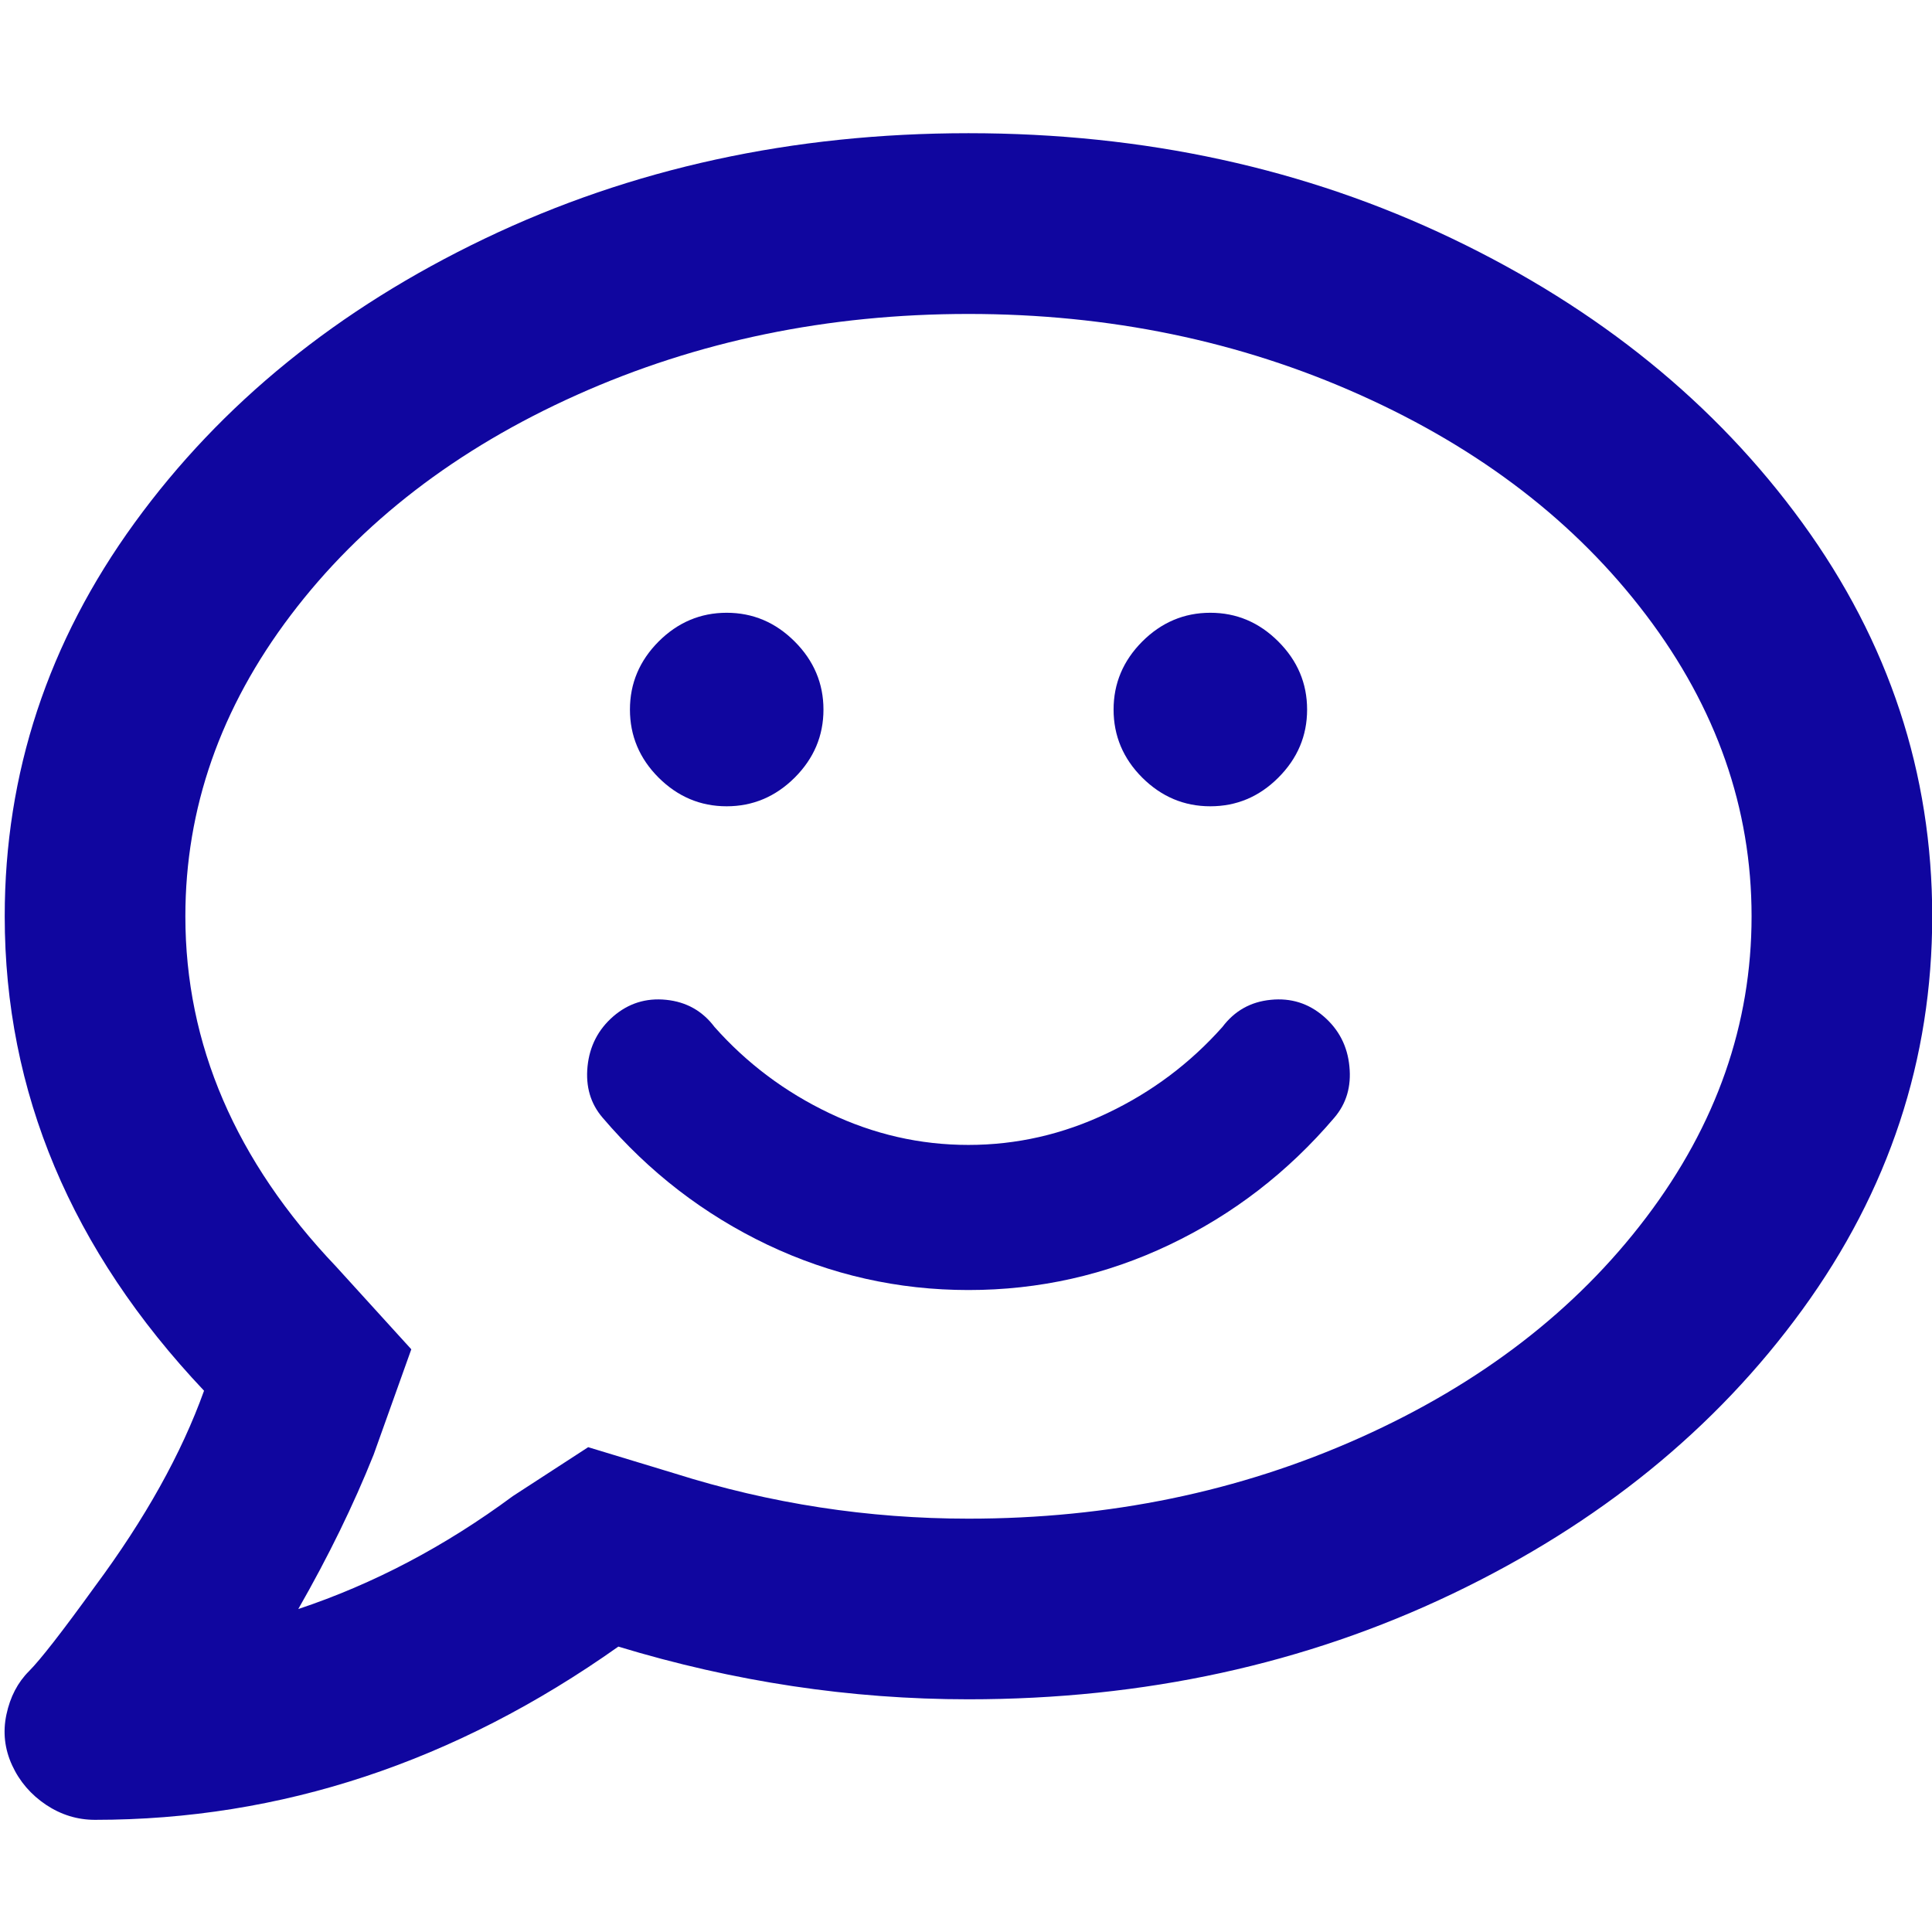 <?xml version="1.0" encoding="UTF-8"?> <svg xmlns="http://www.w3.org/2000/svg" xmlns:xlink="http://www.w3.org/1999/xlink" version="1.1" id="Layer_1" x="0px" y="0px" viewBox="0 0 180 180" style="enable-background:new 0 0 180 180;" xml:space="preserve"> <style type="text/css"> .st0{fill:#10069F;} </style> <g> <path class="st0" d="M90.23,12.41c16.37,0,31.39,3.27,45.07,9.82c13.68,6.55,24.55,15.38,32.62,26.48 c8.07,11.11,12.1,23.33,12.1,36.66c0,13.33-4.03,25.55-12.1,36.65s-18.94,19.94-32.62,26.48s-28.7,9.82-45.07,9.82 c-10.99,0-21.86-1.64-32.62-4.91c-15.2,10.76-31.45,16.14-48.76,16.14c-1.64,0-3.16-0.47-4.56-1.4c-1.4-0.94-2.46-2.16-3.16-3.68 c-0.7-1.52-0.88-3.1-0.53-4.74c0.35-1.64,1.05-2.98,2.1-4.03c1.05-1.05,3.1-3.68,6.14-7.89c4.68-6.31,8.07-12.39,10.17-18.24 C6.63,116.47,0.44,101.74,0.44,85.37c0-13.33,4.03-25.55,12.1-36.66c8.07-11.11,18.94-19.93,32.62-26.48 C58.84,15.68,73.86,12.41,90.23,12.41z M90.23,141.49c13.09,0,25.25-2.51,36.48-7.54c11.23-5.03,20.11-11.87,26.66-20.52 s9.82-18.01,9.82-28.06c0-10.06-3.27-19.41-9.82-28.06s-15.43-15.49-26.66-20.52c-11.22-5.03-23.38-7.54-36.48-7.54 c-13.09,0-25.25,2.51-36.48,7.54c-11.22,5.03-20.11,11.87-26.66,20.52s-9.82,18.01-9.82,28.06c0,11.93,4.68,22.8,14.03,32.62 l7.02,7.72l-3.51,9.82c-1.87,4.68-4.21,9.47-7.02,14.38c7.02-2.34,13.68-5.85,19.99-10.52l7.02-4.56l8.07,2.45 C71.76,140.09,80.88,141.49,90.23,141.49z"></path> </g> <path class="st0" d="M113.89,95.68c1.13-1.5,2.63-2.35,4.51-2.53c1.88-0.19,3.52,0.33,4.93,1.55c1.41,1.22,2.21,2.77,2.39,4.65 c0.19,1.88-0.28,3.47-1.41,4.79c-4.32,5.07-9.43,9.01-15.35,11.83c-5.91,2.82-12.16,4.22-18.73,4.22c-6.57,0-12.81-1.41-18.73-4.22 c-5.91-2.82-11.03-6.76-15.35-11.83c-1.13-1.31-1.6-2.91-1.41-4.79c0.19-1.88,0.99-3.43,2.39-4.65c1.41-1.22,3.05-1.74,4.93-1.55 c1.88,0.19,3.38,1.03,4.51,2.53c3,3.38,6.57,6.06,10.7,8.03c4.13,1.97,8.45,2.96,12.95,2.96c4.51,0,8.82-0.99,12.95-2.96 C107.32,101.74,110.88,99.06,113.89,95.68z M67.7,75.12c-2.44,0-4.55-0.89-6.34-2.67c-1.78-1.78-2.67-3.9-2.67-6.34 c0-2.44,0.89-4.55,2.67-6.34c1.78-1.78,3.9-2.68,6.34-2.68c2.44,0,4.55,0.89,6.34,2.68c1.78,1.78,2.68,3.9,2.68,6.34 c0,2.44-0.89,4.55-2.68,6.34C72.25,74.23,70.14,75.12,67.7,75.12z M112.76,75.12c-2.44,0-4.55-0.89-6.34-2.67 c-1.78-1.78-2.67-3.9-2.67-6.34c0-2.44,0.89-4.55,2.67-6.34c1.78-1.78,3.9-2.68,6.34-2.68c2.44,0,4.55,0.89,6.34,2.68 s2.68,3.9,2.68,6.34c0,2.44-0.89,4.55-2.68,6.34S115.2,75.12,112.76,75.12z"></path> </svg> 